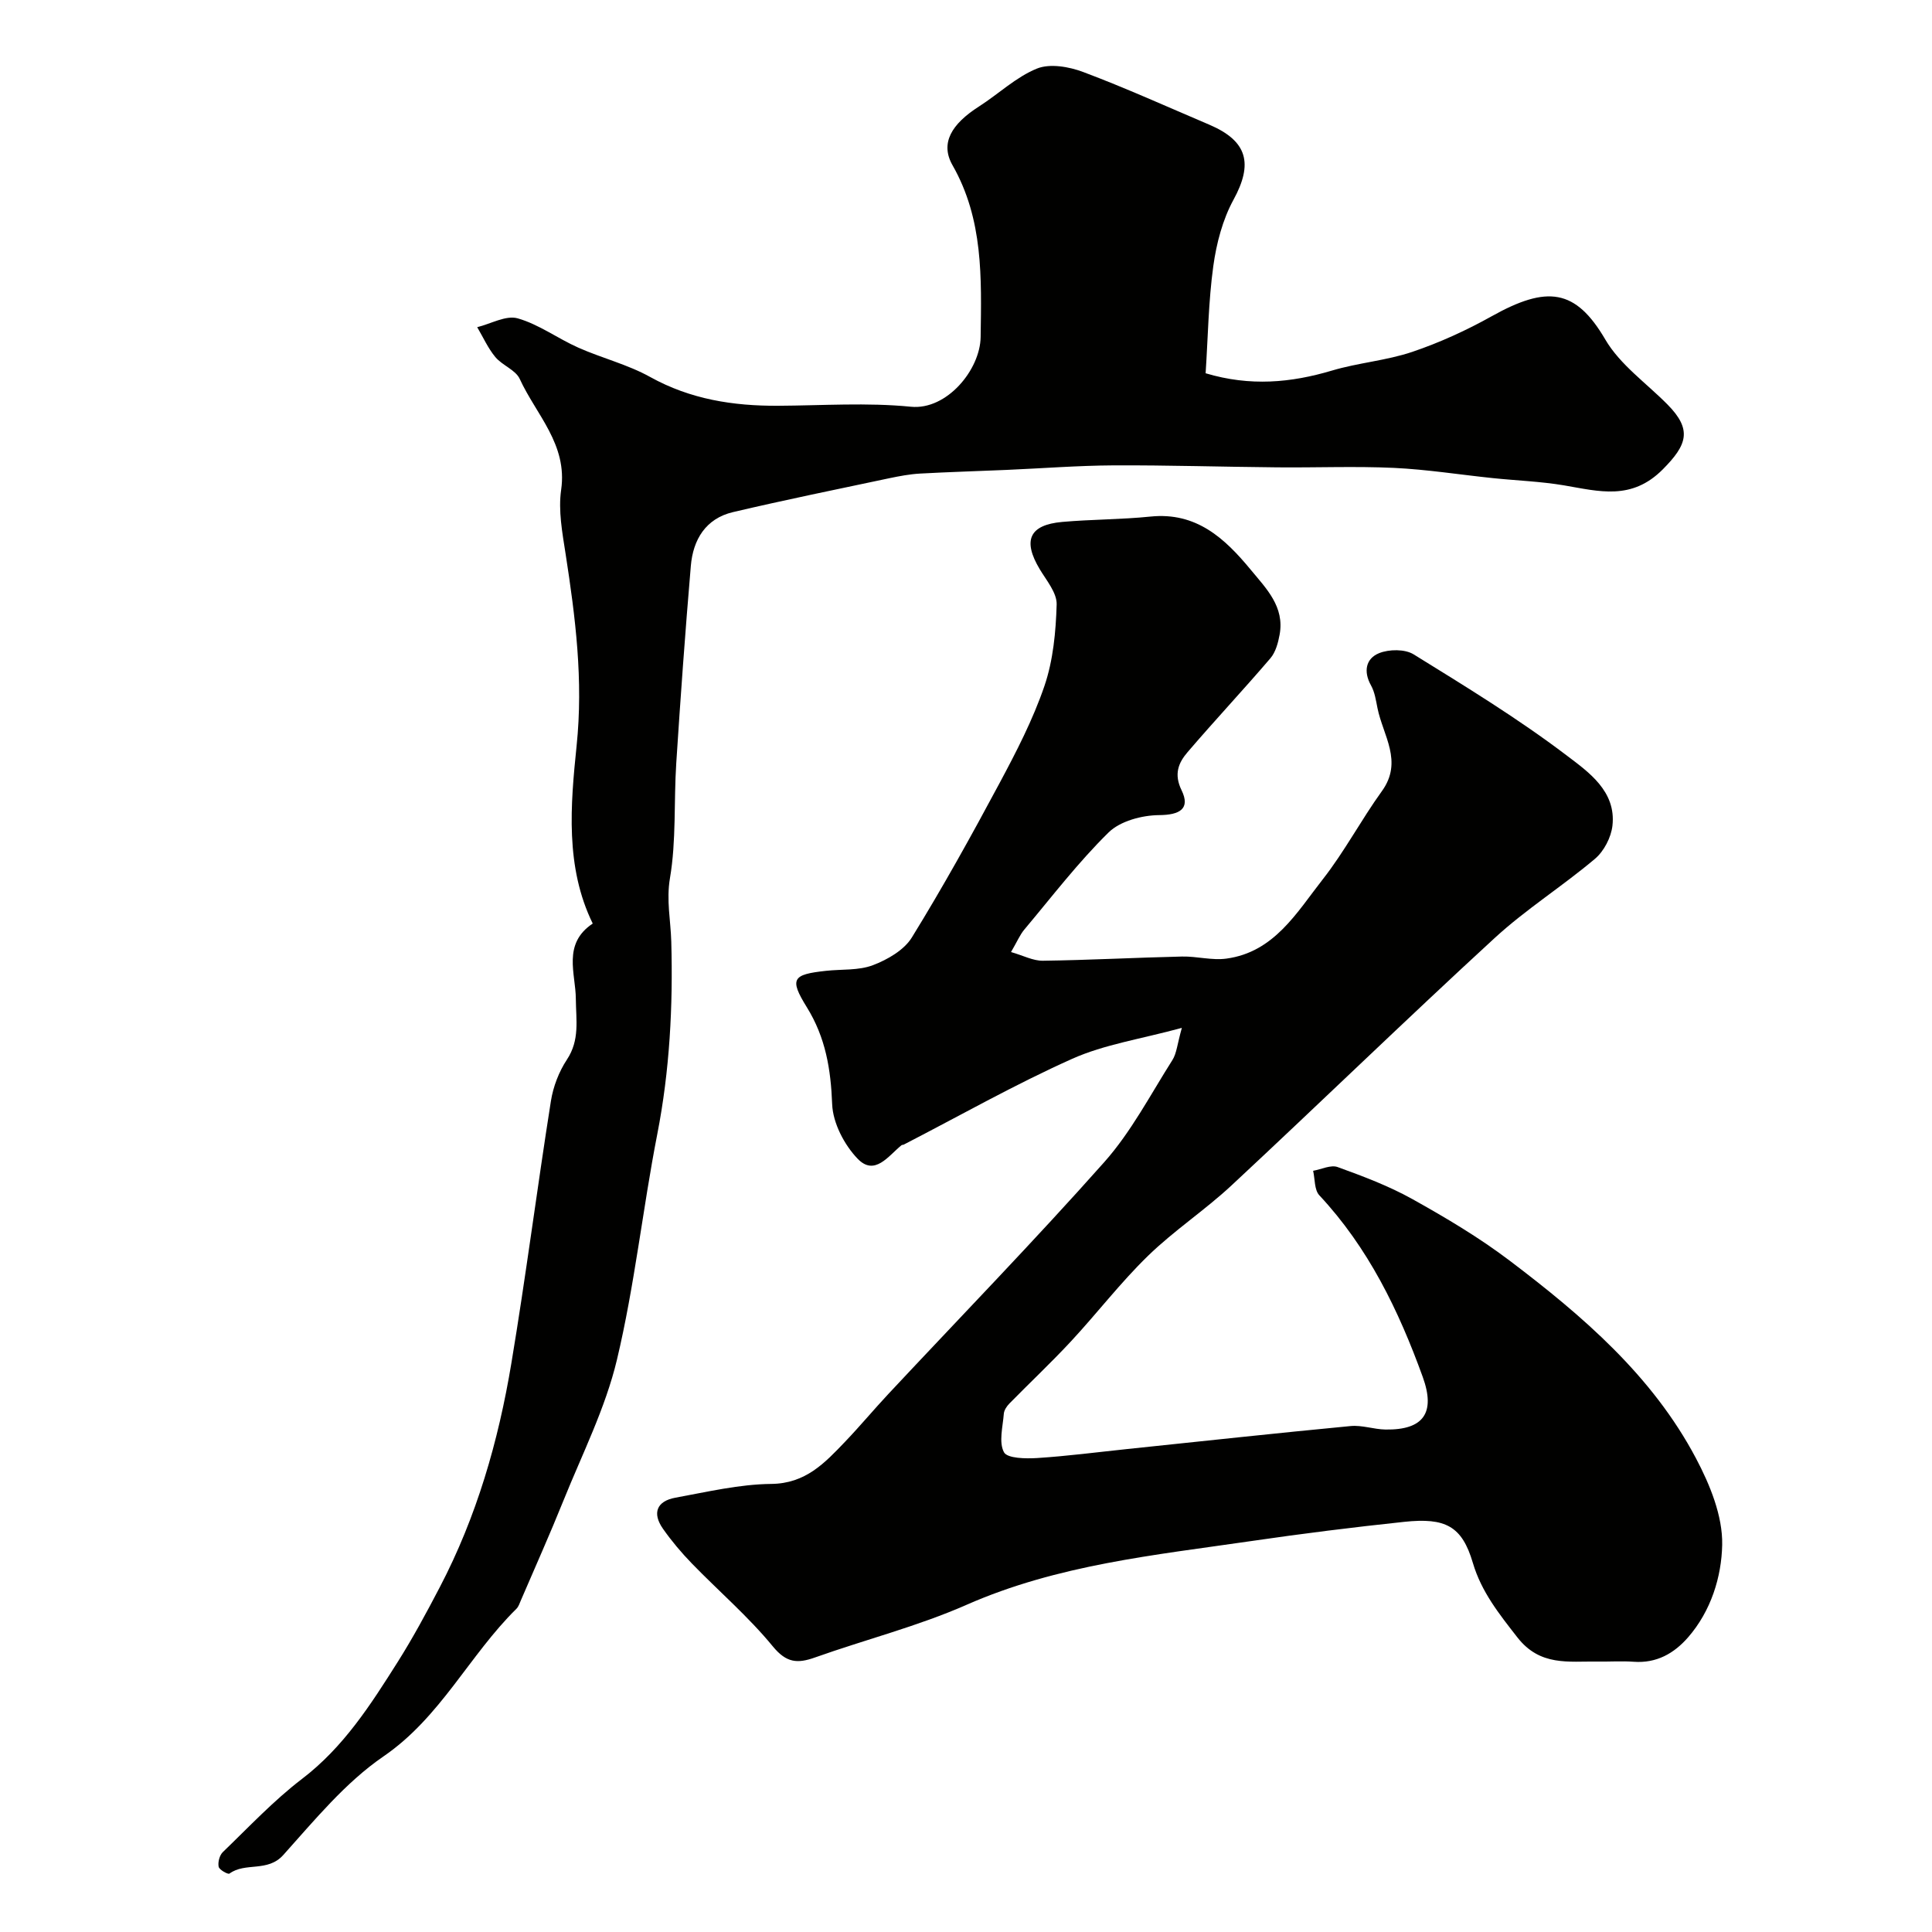 <svg enable-background="new 0 0 400 400" viewBox="0 0 400 400" xmlns="http://www.w3.org/2000/svg"><g fill="#010100"><path d="m244.69 212.81c-8.51 2.32-16.02 3.42-22.69 6.4-11.9 5.32-23.28 11.79-34.89 17.77-.14.07-.36.03-.47.13-2.71 2.2-5.54 6.48-9.08 2.79-2.77-2.88-5.12-7.4-5.27-11.29-.28-7.25-1.35-13.79-5.26-20.1-3.66-5.9-2.92-6.76 3.98-7.51 3.26-.36 6.76-.04 9.72-1.17 3.02-1.15 6.45-3.12 8.06-5.74 6.4-10.38 12.33-21.07 18.09-31.83 3.51-6.55 6.97-13.24 9.36-20.24 1.81-5.31 2.36-11.2 2.53-16.87.07-2.41-2.11-4.97-3.51-7.31-3.56-5.95-2.17-9.17 4.66-9.78 6.08-.54 12.22-.49 18.28-1.11 9.49-.97 15.38 4.5 20.76 11.02 3.23 3.91 7.03 7.66 5.97 13.43-.31 1.7-.83 3.62-1.9 4.88-5.62 6.57-11.54 12.88-17.16 19.45-1.88 2.19-2.87 4.53-1.24 7.88 1.88 3.85-.39 5.12-4.64 5.15-3.56.03-8.05 1.22-10.47 3.59-6.31 6.2-11.73 13.3-17.44 20.1-.92 1.09-1.48 2.48-2.76 4.66 2.54.73 4.58 1.83 6.6 1.8 9.6-.13 19.2-.65 28.8-.87 3.06-.07 6.2.84 9.19.43 9.9-1.34 14.56-9.54 19.95-16.41 4.51-5.75 7.96-12.33 12.25-18.27 4.44-6.15.21-11.53-.92-17.2-.32-1.59-.56-3.29-1.33-4.67-1.63-2.91-1.07-5.59 1.67-6.69 2.06-.83 5.34-.87 7.15.25 10.77 6.66 21.63 13.3 31.7 20.94 4.49 3.41 10.26 7.39 9.46 14.52-.27 2.43-1.76 5.3-3.62 6.87-6.74 5.69-14.3 10.45-20.78 16.41-18.35 16.86-36.23 34.23-54.47 51.21-5.52 5.14-11.91 9.34-17.3 14.59-5.66 5.5-10.5 11.83-15.88 17.63-4.12 4.44-8.55 8.6-12.8 12.93-.55.56-1.1 1.38-1.16 2.12-.21 2.7-1.08 5.89.03 7.97.69 1.29 4.53 1.35 6.9 1.2 6.21-.4 12.4-1.21 18.6-1.86 15.42-1.61 30.83-3.29 46.26-4.76 2.37-.23 4.82.68 7.23.72 7.92.12 10.39-3.49 7.71-10.9-4.98-13.76-11.27-26.75-21.41-37.6-1.04-1.12-.89-3.35-1.28-5.07 1.71-.3 3.67-1.29 5.08-.77 5.27 1.91 10.59 3.91 15.47 6.63 6.94 3.87 13.84 7.97 20.16 12.76 15.1 11.44 29.49 23.79 38.53 40.86 2.91 5.49 5.57 11.98 5.45 17.96-.13 6.61-2.3 13.68-7.05 19.14-2.93 3.36-6.55 5.41-11.26 5.07-2.49-.18-5 0-7.5-.04-5.99-.09-11.9 1.03-16.61-5.03-3.77-4.84-7.43-9.4-9.2-15.4-2.25-7.64-5.68-9.4-14.2-8.5-10.58 1.12-21.15 2.44-31.68 3.98-19.98 2.91-40.1 4.89-58.97 13.21-10.09 4.44-20.92 7.18-31.35 10.89-3.65 1.3-5.92 1.14-8.75-2.31-5.05-6.15-11.18-11.41-16.75-17.15-2.17-2.24-4.2-4.65-5.99-7.2-2.25-3.22-1.3-5.71 2.59-6.42 6.58-1.2 13.21-2.78 19.83-2.85 7.14-.07 11.1-4.35 15.31-8.75 3.08-3.22 5.93-6.65 8.97-9.9 14.93-15.97 30.17-31.65 44.68-47.98 5.57-6.27 9.56-13.97 14.1-21.12.89-1.4 1-3.27 1.96-6.67z"/><path d="m122.72 191.21c-5.73-11.69-4.6-24.56-3.34-36.8 1.41-13.59-.24-26.56-2.28-39.74-.68-4.38-1.54-8.97-.92-13.26 1.36-9.41-5.18-15.55-8.57-22.95-.86-1.88-3.61-2.8-5.06-4.54-1.52-1.83-2.52-4.1-3.75-6.18 2.82-.69 5.95-2.52 8.38-1.83 4.4 1.25 8.29 4.17 12.54 6.06 4.9 2.18 10.24 3.49 14.89 6.08 8.34 4.63 17.2 6.01 26.5 5.96 9.17-.05 18.4-.7 27.48.2 7.44.74 14.35-7.67 14.44-14.43.17-12.21.59-24.33-5.82-35.57-2.6-4.56-.23-8.52 5.5-12.18 4.03-2.58 7.64-6.07 11.97-7.83 2.69-1.09 6.65-.4 9.59.71 8.82 3.31 17.41 7.21 26.09 10.9 7.96 3.39 9.1 8.08 5.03 15.53-2.26 4.13-3.54 9.05-4.19 13.76-1.01 7.33-1.1 14.78-1.59 22.18 9.24 2.76 17.66 1.97 26.17-.56 5.43-1.62 11.24-2.06 16.59-3.86 5.68-1.92 11.24-4.46 16.48-7.39 11.46-6.4 17.35-5.71 23.52 4.84 3.05 5.21 8.51 9.02 12.88 13.45 5.14 5.21 4.06 8.33-.98 13.41-6.48 6.52-13.21 4.55-20.45 3.32-4.86-.82-9.82-.99-14.73-1.5-6.84-.71-13.66-1.8-20.52-2.12-8.04-.37-16.11-.03-24.17-.11-11.27-.1-22.55-.46-33.82-.41-7.4.04-14.8.62-22.2.94-5.98.26-11.96.43-17.93.76-2.11.12-4.21.52-6.28.95-10.82 2.29-21.66 4.5-32.42 7.03-5.64 1.33-8.26 5.69-8.72 11.13-1.16 13.61-2.14 27.24-3.02 40.88-.51 7.92.02 15.99-1.3 23.76-.78 4.61.15 8.77.27 13.14.37 13.39-.32 26.67-2.9 39.89-3.03 15.52-4.69 31.33-8.35 46.69-2.39 10.03-7.18 19.5-11.07 29.15-2.8 6.95-5.86 13.79-8.82 20.67-.26.6-.47 1.29-.91 1.73-9.77 9.61-15.69 22.46-27.53 30.57-7.89 5.4-14.26 13.19-20.75 20.42-3.26 3.63-7.84 1.43-11.15 3.85-.29.21-2.1-.78-2.23-1.42-.19-.93.18-2.37.86-3.03 5.37-5.17 10.51-10.66 16.4-15.16 8.6-6.56 14.21-15.35 19.81-24.21 3.16-5.01 5.98-10.24 8.72-15.49 7.62-14.58 12.13-30.22 14.81-46.34 3.01-18.05 5.33-36.22 8.19-54.3.47-2.98 1.66-6.08 3.32-8.59 2.68-4.06 1.88-8.14 1.84-12.53-.01-5.2-2.85-11.41 3.5-15.63z"/></g></svg>